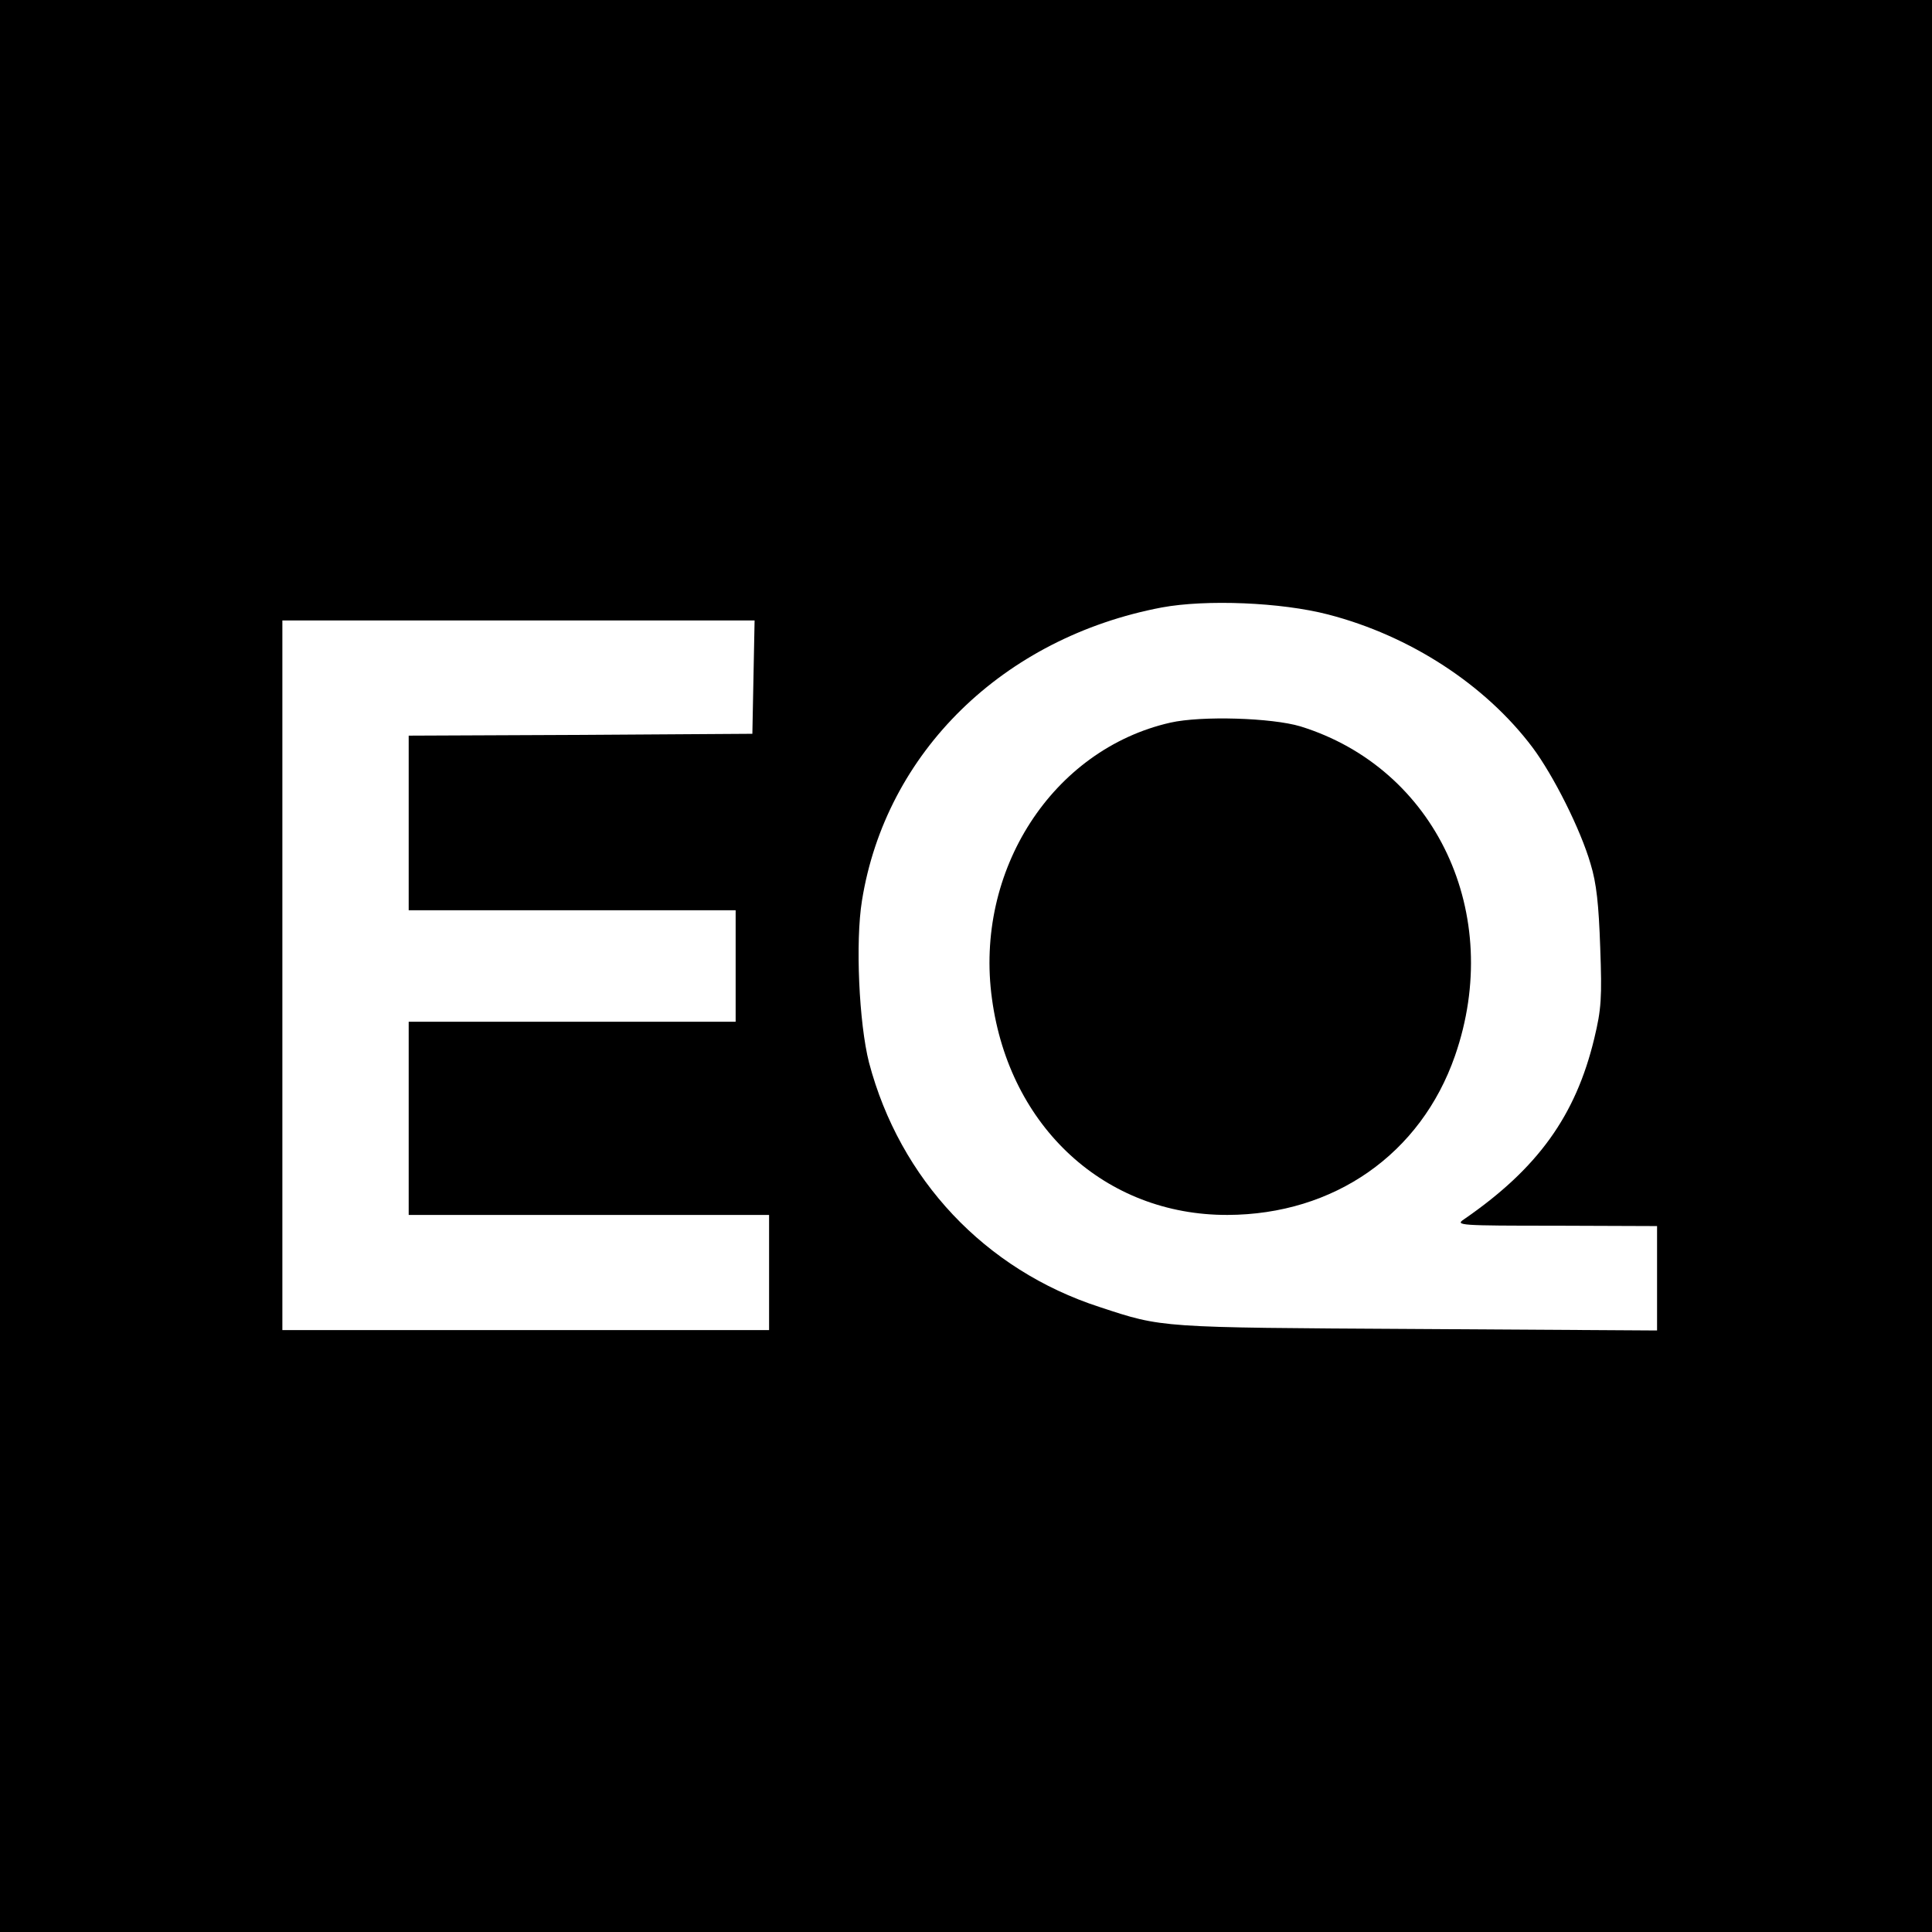 <?xml version="1.0" standalone="no"?>
<!DOCTYPE svg PUBLIC "-//W3C//DTD SVG 20010904//EN"
 "http://www.w3.org/TR/2001/REC-SVG-20010904/DTD/svg10.dtd">
<svg version="1.0" xmlns="http://www.w3.org/2000/svg"
 width="520pt" height="520pt" viewBox="0 0 520 520"
 preserveAspectRatio="xMidYMid meet">
<g transform="translate(0,520) scale(0.1,-0.1)"
fill="#000000" stroke="none">
<path d="M0 2600 l0 -2600 2600 0 2600 0 0 2600 0 2600 -2600 0 -2600 0 0
-2600z m3575 946 c220 -57 423 -189 550 -358 56 -75 129 -220 156 -313 16 -52
22 -109 26 -225 5 -136 3 -166 -16 -245 -50 -208 -152 -350 -351 -487 -24 -16
-12 -17 248 -17 l272 -1 0 -141 0 -140 -647 4 c-696 4 -683 3 -853 59 -309
100 -538 344 -621 658 -27 106 -37 325 -19 436 64 399 380 708 807 789 119 22
321 14 448 -19z m-1547 -168 l-3 -153 -462 -3 -463 -2 0 -235 0 -235 440 0
440 0 0 -150 0 -150 -440 0 -440 0 0 -260 0 -260 485 0 485 0 0 -155 0 -155
-655 0 -655 0 0 955 0 955 635 0 636 0 -3 -152z"/>
<path d="M3150 3255 c-317 -72 -528 -398 -480 -744 47 -345 305 -582 634 -581
287 1 520 164 612 428 133 382 -51 774 -416 887 -77 23 -266 29 -350 10z"/>
</g>
</svg>
